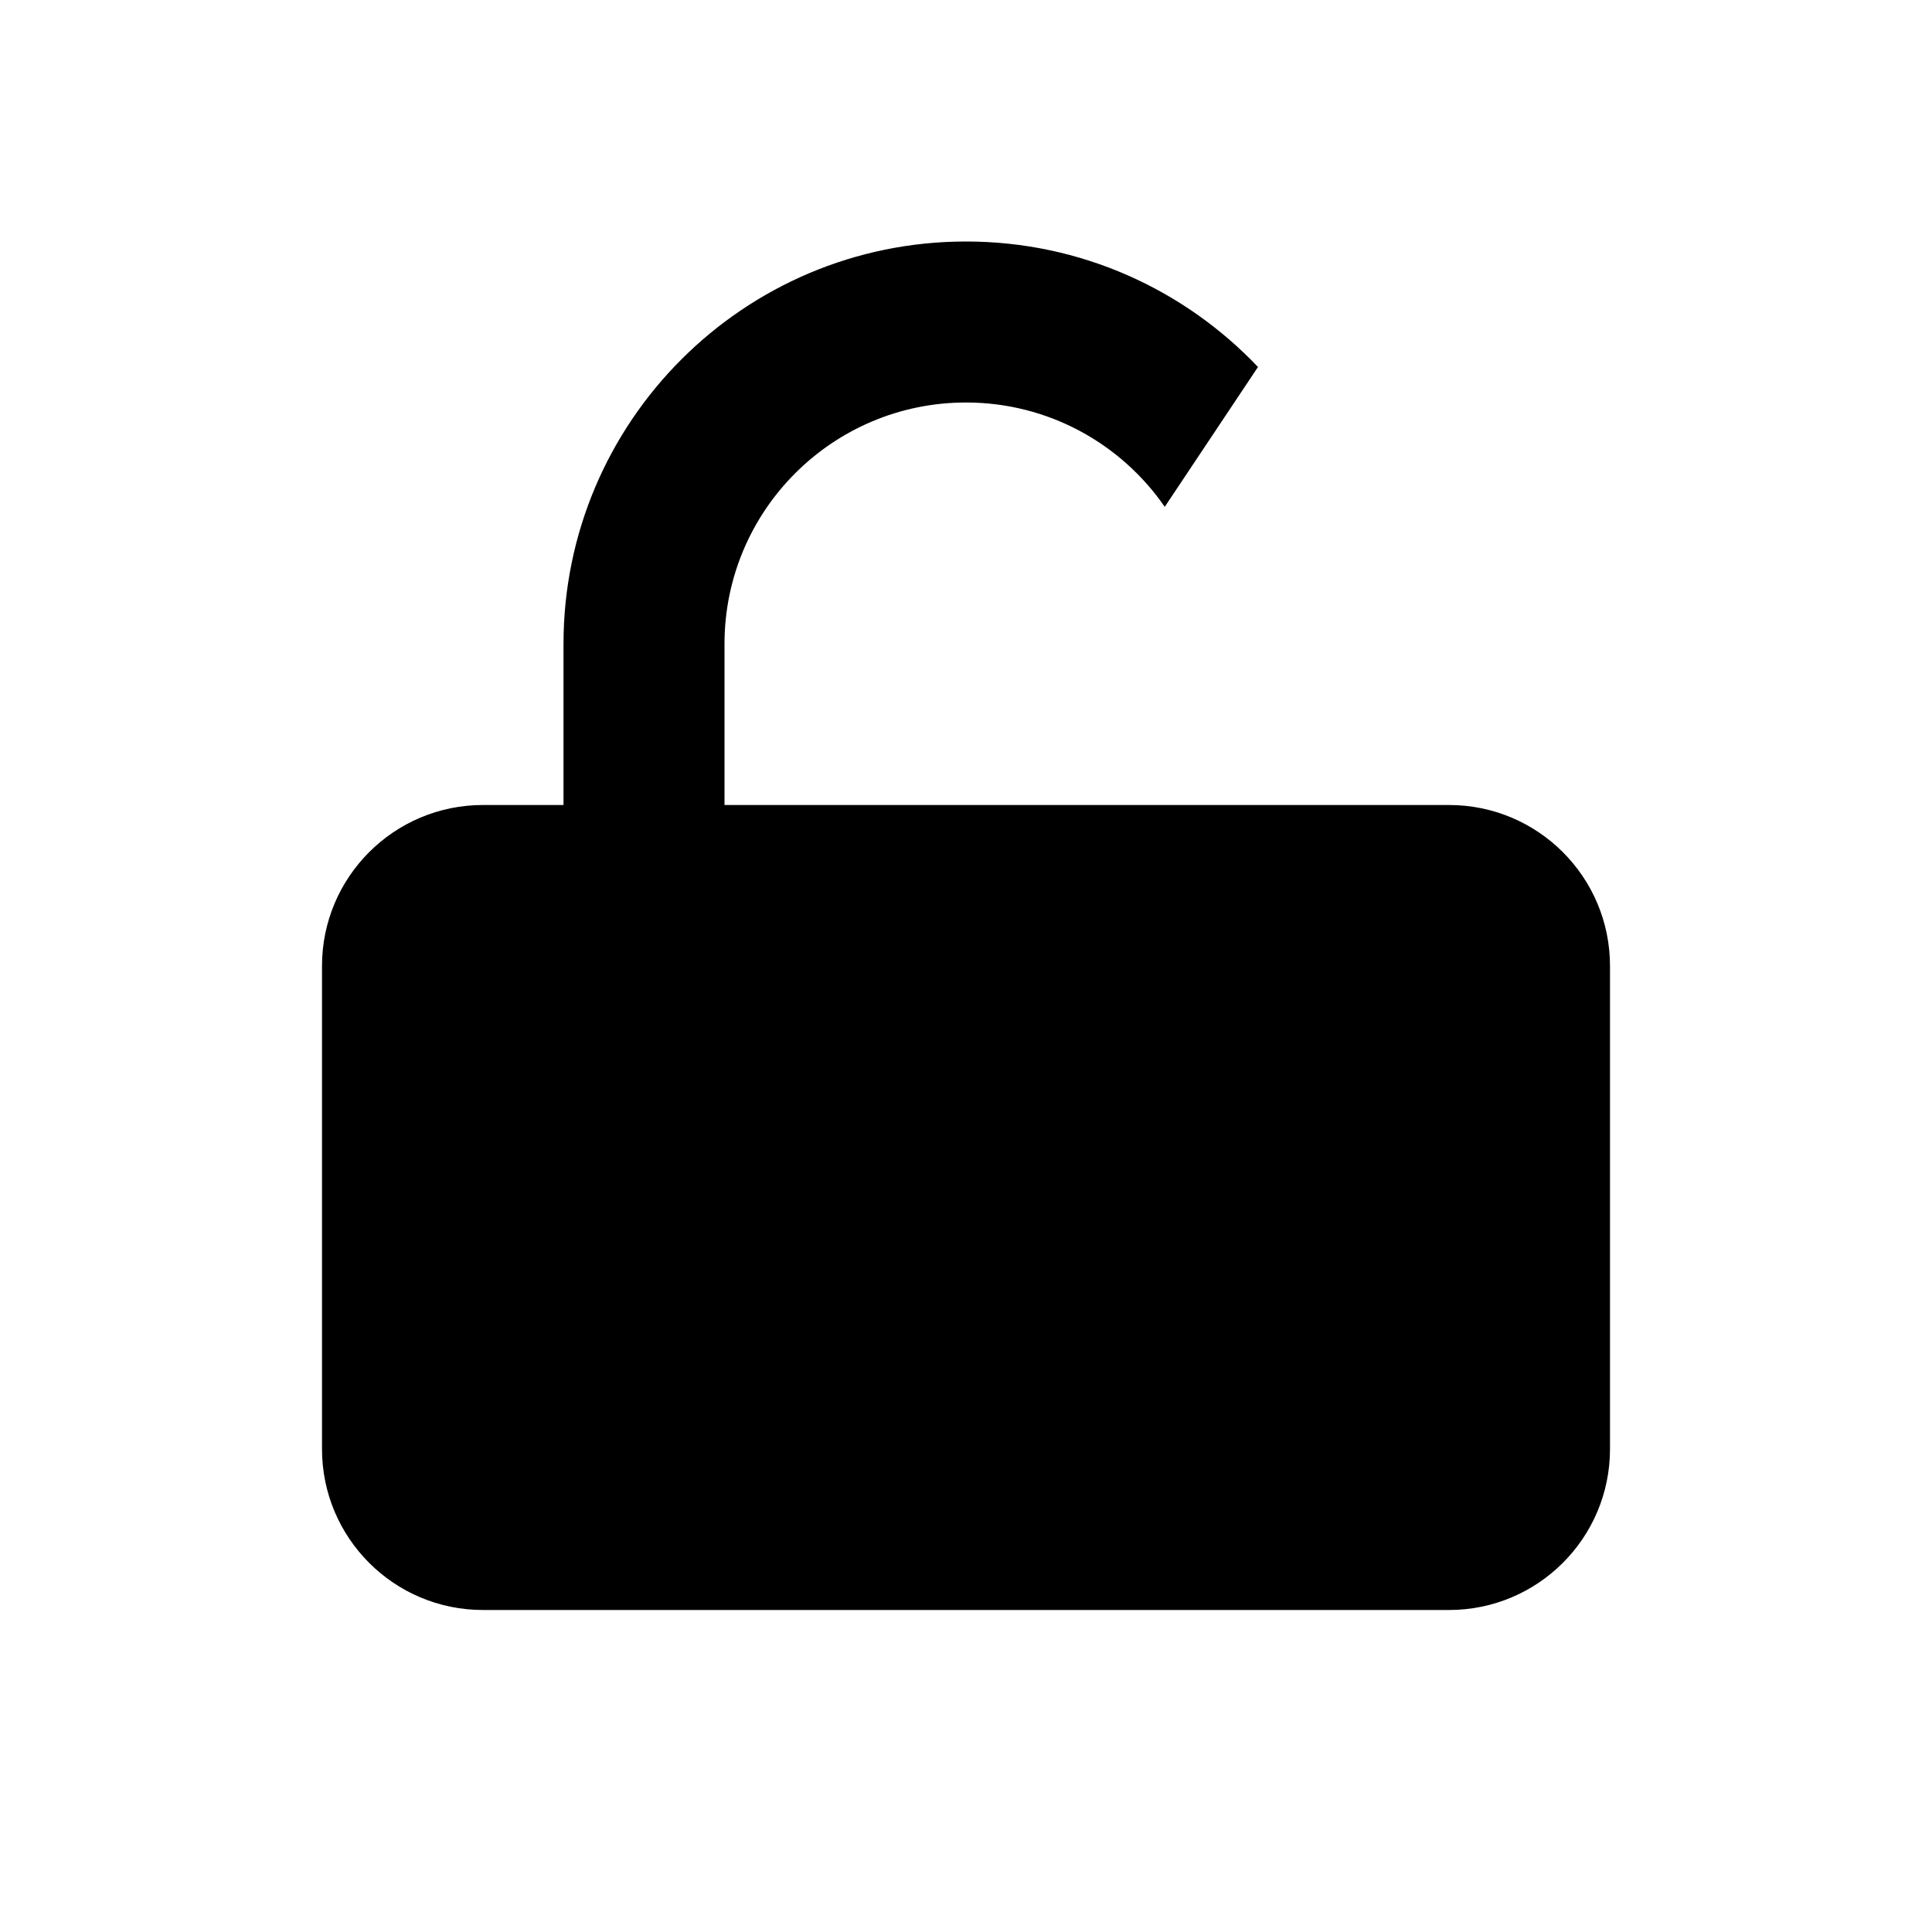 <svg width="24px" height="24px" viewBox="0 0 24 24" version="1.1" xmlns="http://www.w3.org/2000/svg" xmlns:xlink="http://www.w3.org/1999/xlink">
    <defs>
        <polygon id="path-1-unlock" points="0 0 24 0 24 24 0 24"></polygon>
    </defs>
    <g stroke="none" stroke-width="1" fill="none" fill-rule="evenodd">
        <mask fill="white">
            <use xlink:href="#path-1-unlock"></use>
        </mask>
        <g></g>
        <path d="M15.627,4.559 L14.469,6.296 C13.928,5.513 13.024,5 12,5 C10.343,5 9,6.343 9,8 L9,10 L14,10 L17,10 L18,10 C19.105,10 20,10.895 20,12 L20,18 C20,19.105 19.105,20 18,20 L6,20 C4.895,20 4,19.105 4,18 L4,12 C4,10.895 4.895,10 6,10 L7,10 L7,8 C7,5.239 9.239,3 12,3 C13.428,3 14.716,3.599 15.627,4.559 Z" fill="#000000"></path>
    </g>
</svg>